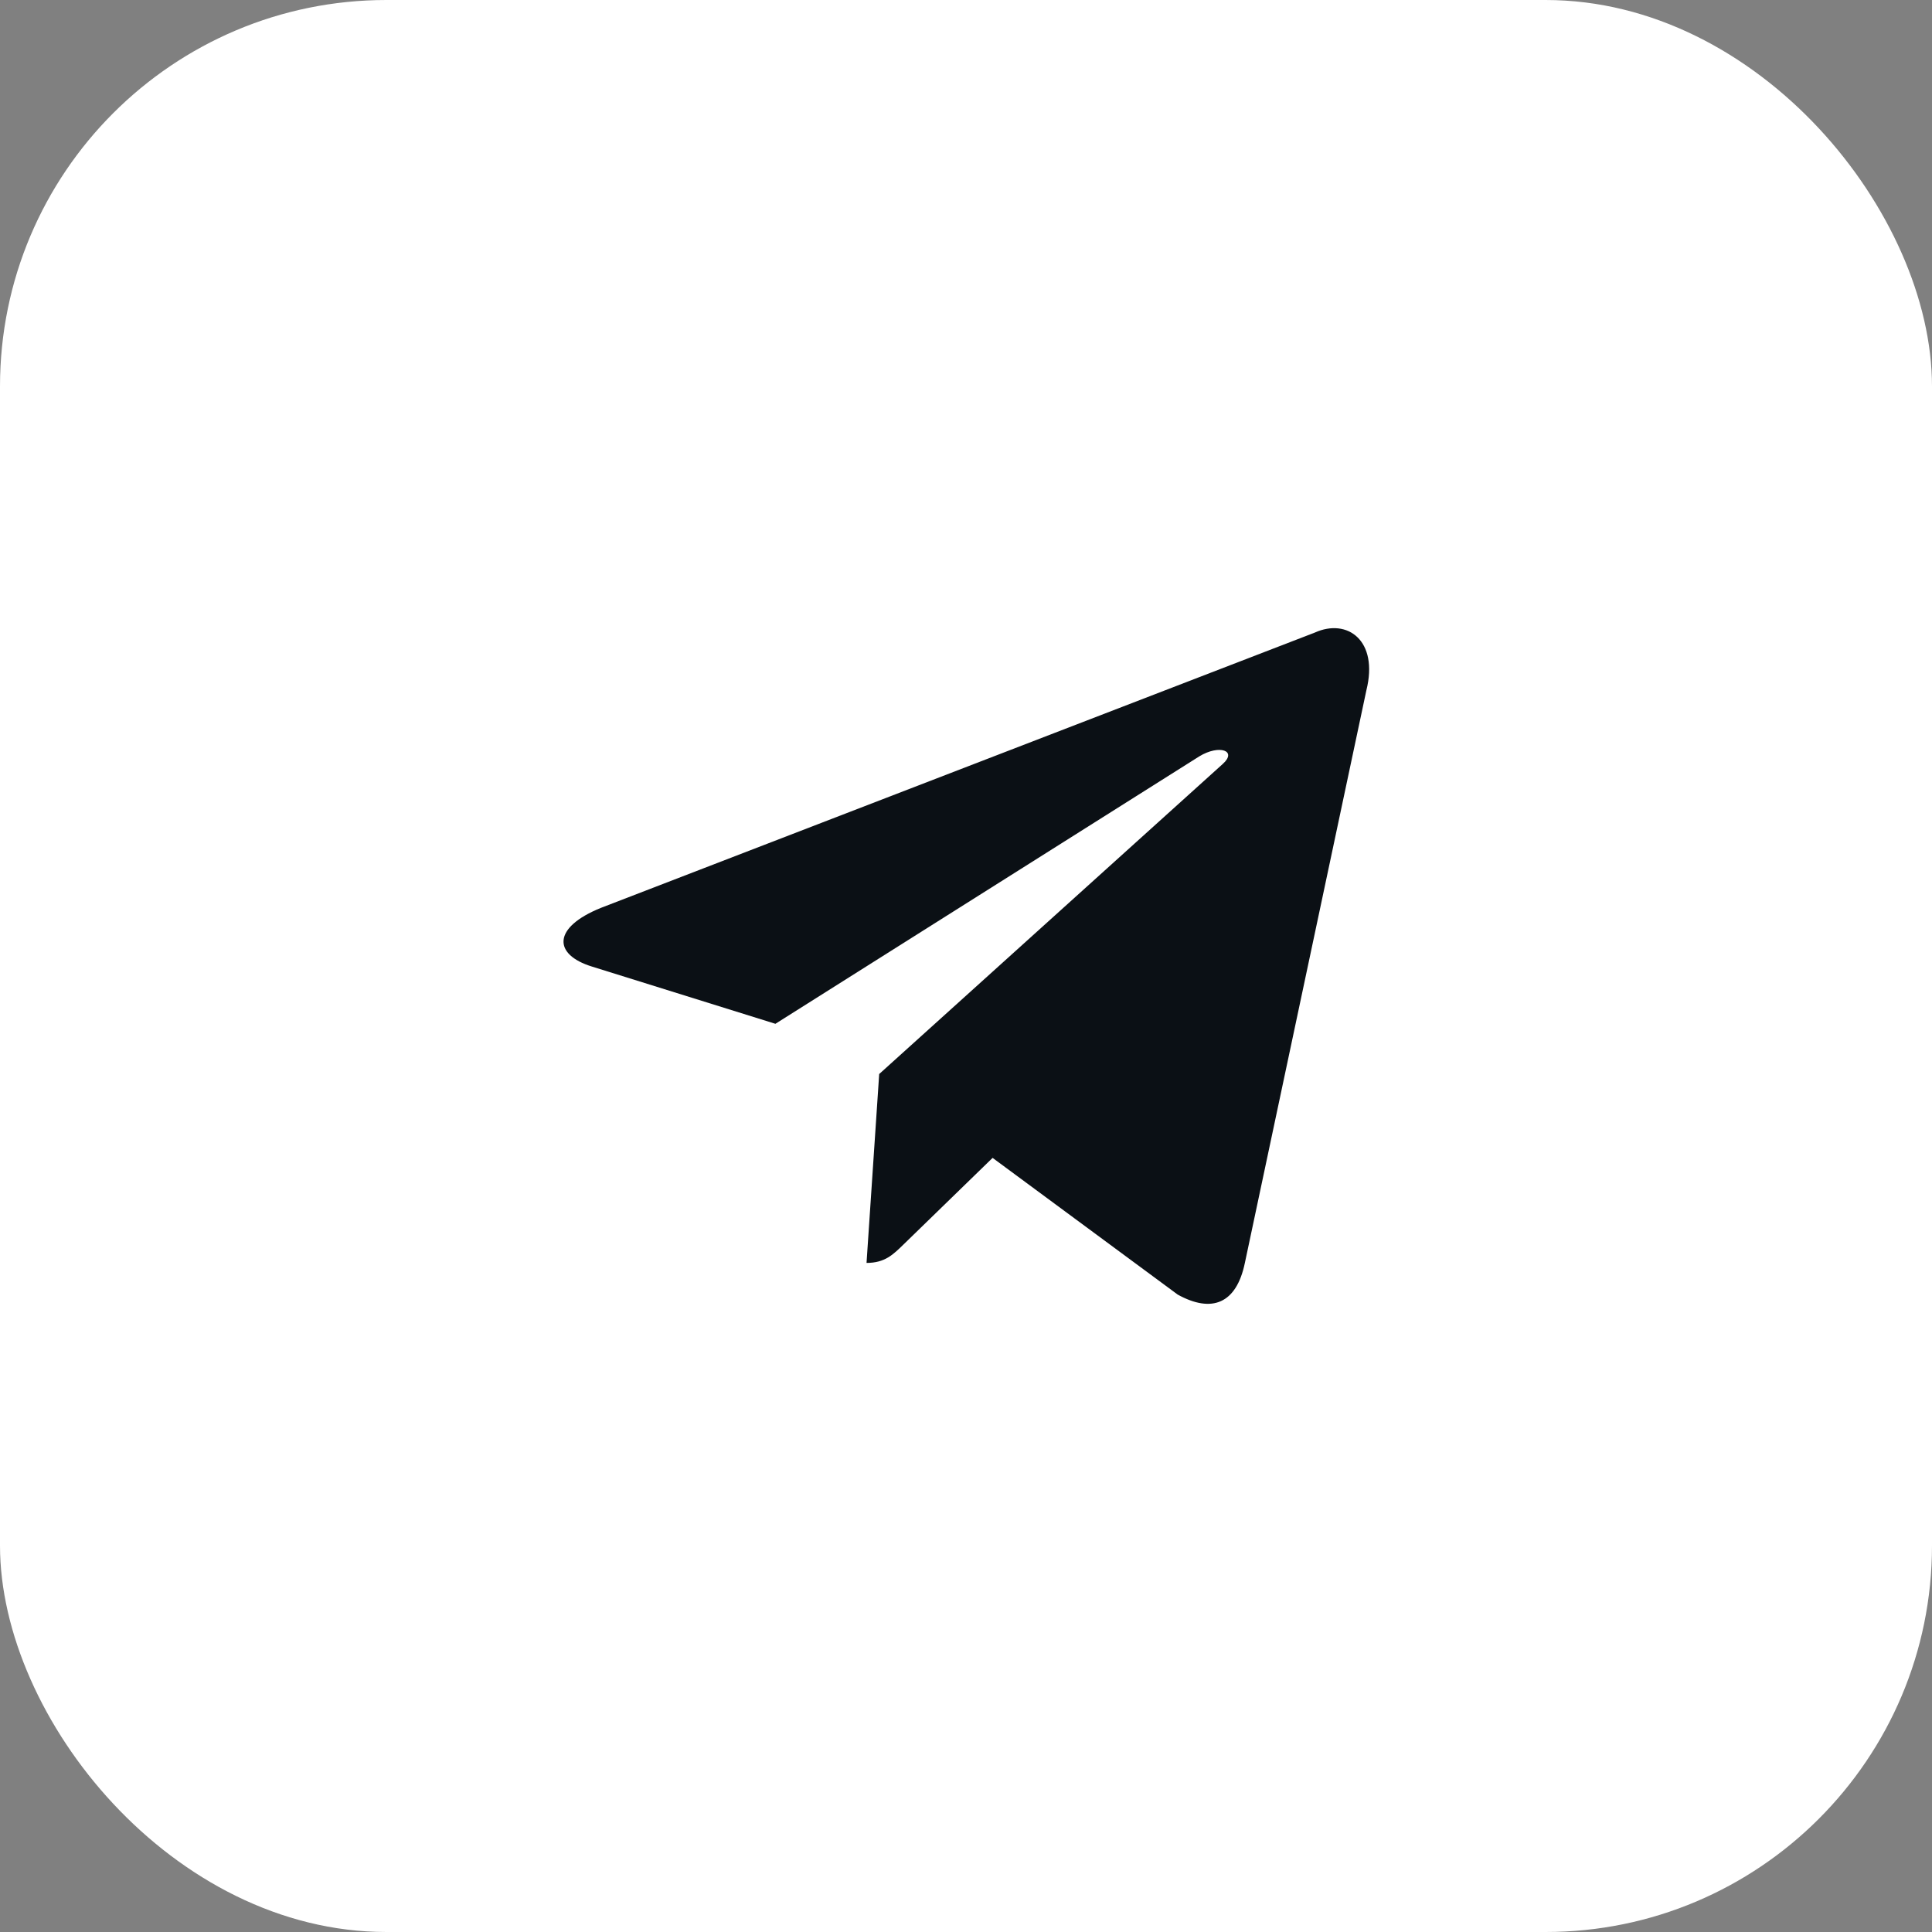 <?xml version="1.0" encoding="UTF-8"?> <svg xmlns="http://www.w3.org/2000/svg" width="60" height="60" viewBox="0 0 60 60" fill="none"><rect x="0" y="0" width="60" height="60" fill="#808080" stroke="none"/><rect width="60" height="60" rx="12" fill="white"></rect><path d="M40.831 19.646L18.669 28.192C17.156 28.8 17.165 29.644 18.391 30.02L24.081 31.795L37.246 23.489C37.869 23.11 38.438 23.314 37.97 23.729L27.304 33.355H27.301L27.304 33.356L26.911 39.221C27.486 39.221 27.74 38.958 28.062 38.646L30.826 35.959L36.575 40.205C37.635 40.789 38.396 40.489 38.66 39.224L42.434 21.439C42.82 19.89 41.843 19.189 40.831 19.646Z" fill="#0B1015"></path></svg> 